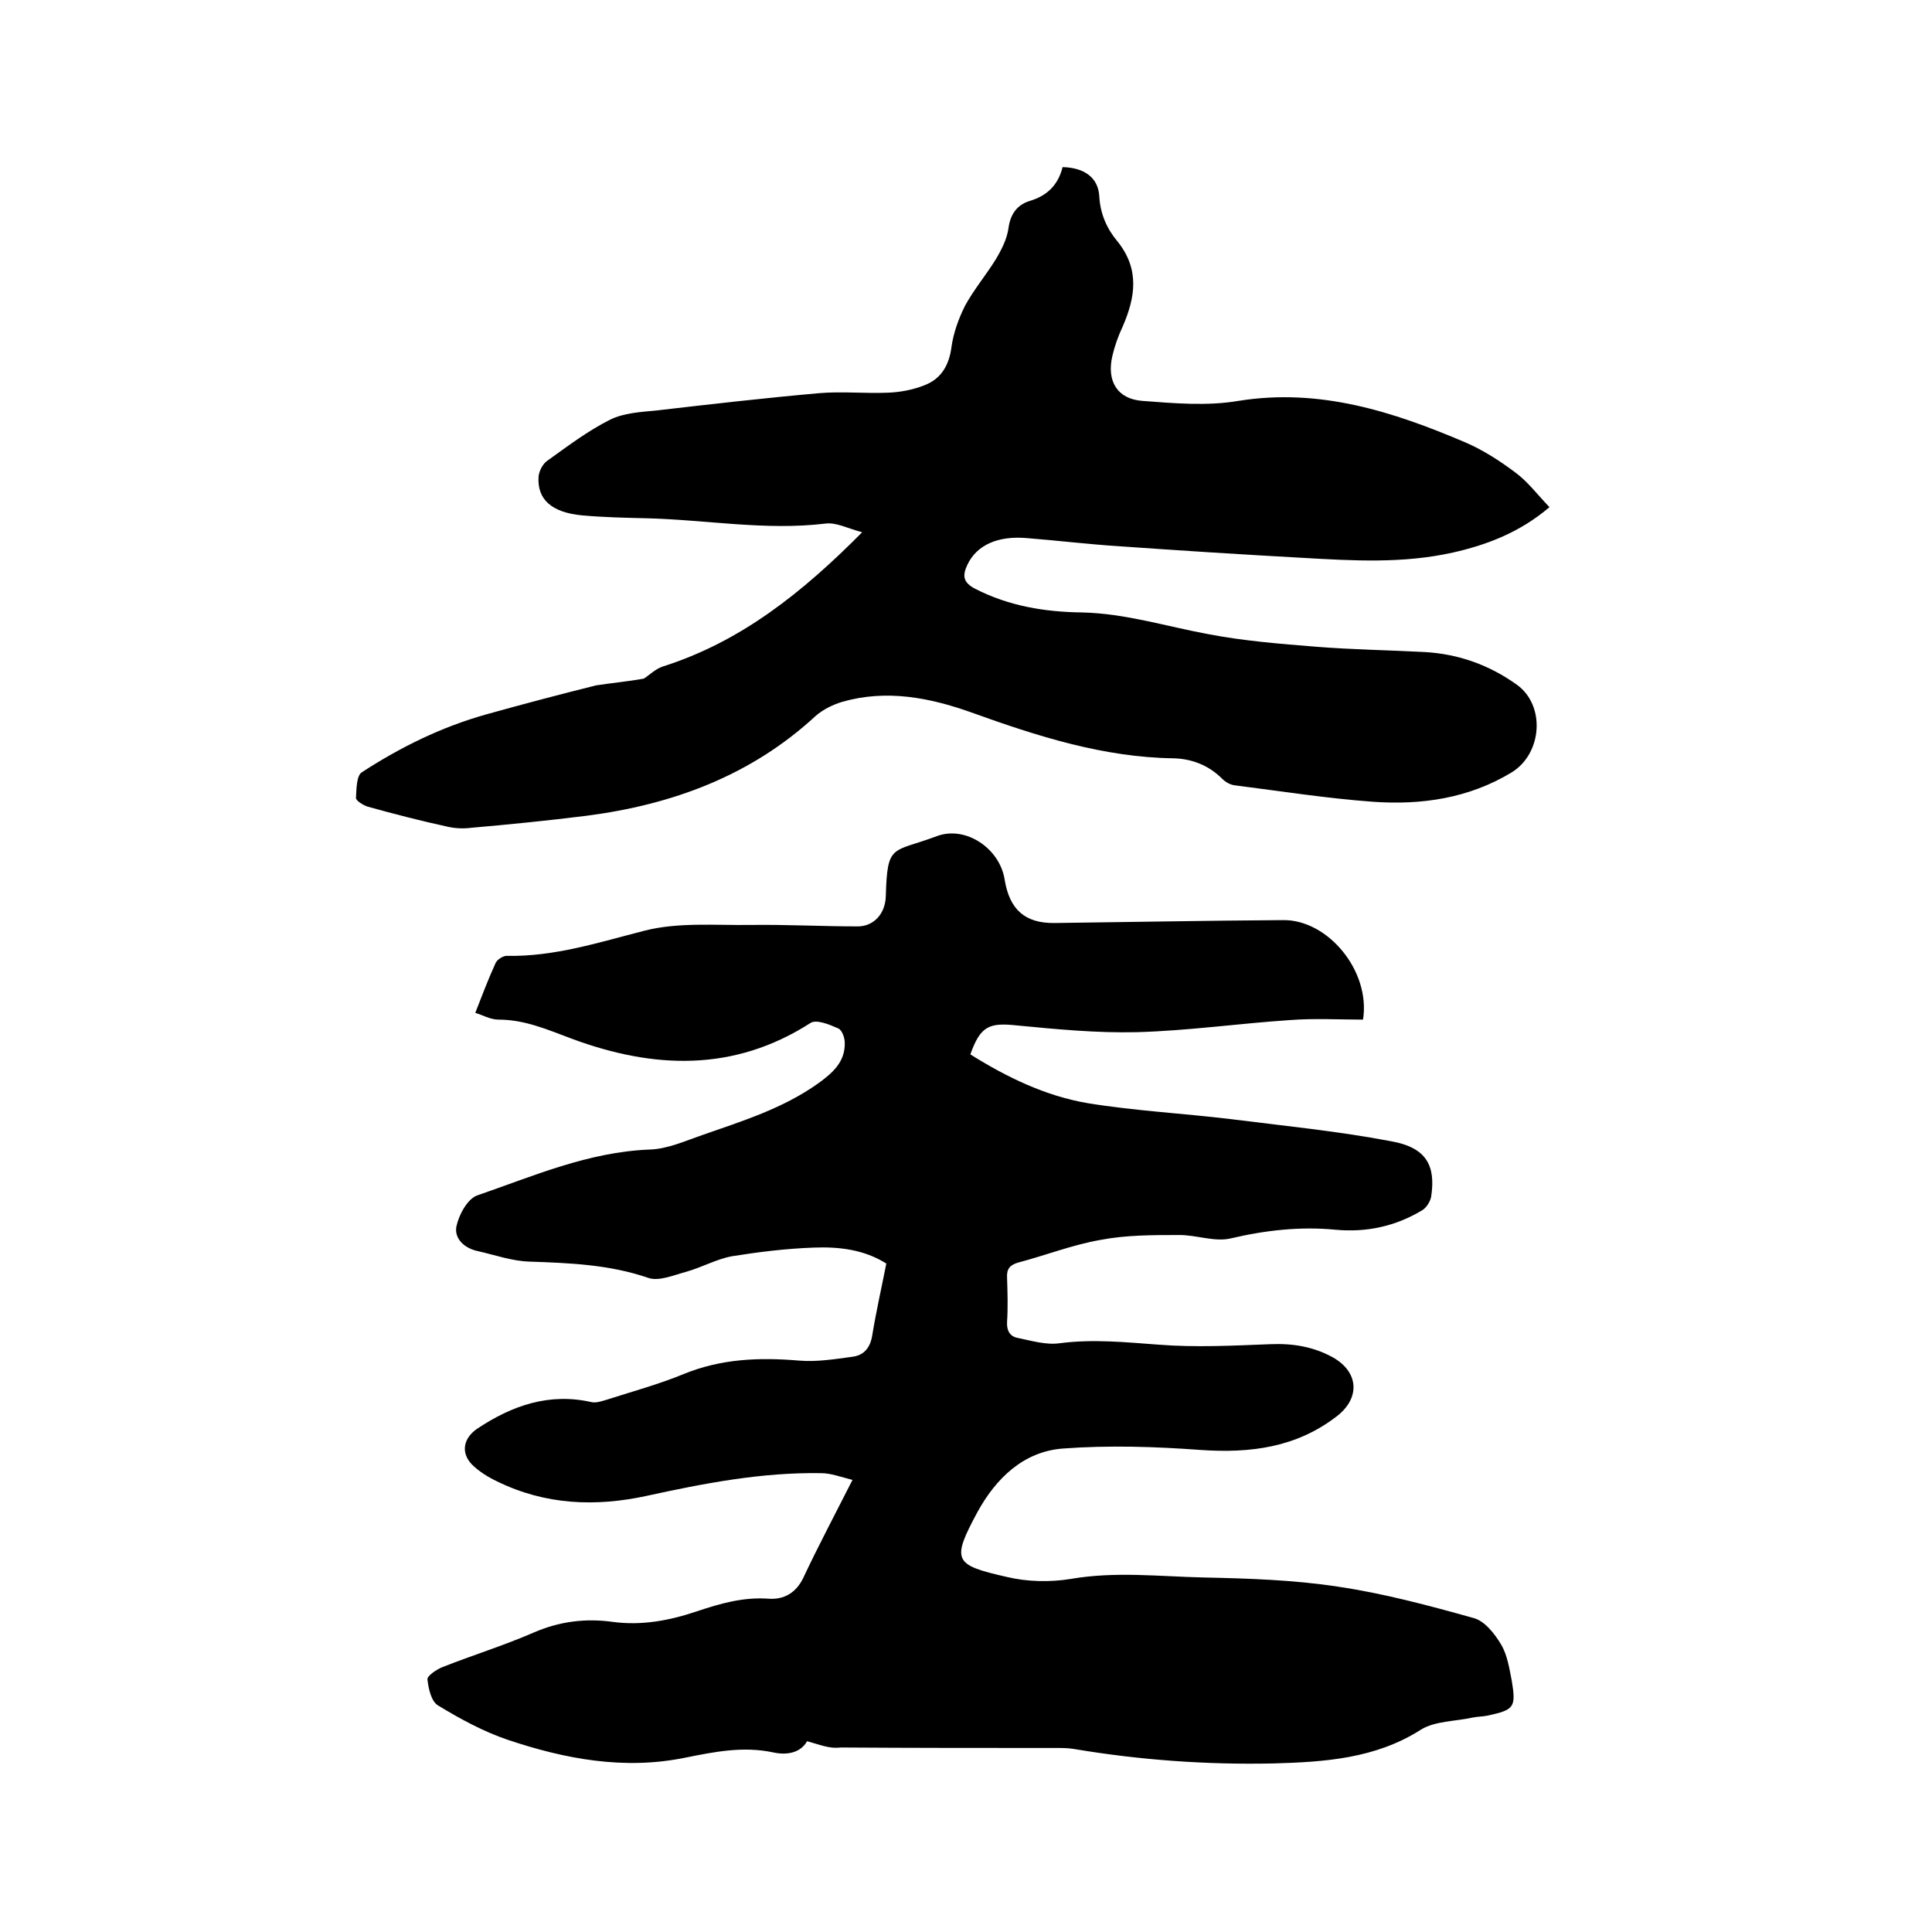 <svg enable-background="new 0 0 400 400" viewBox="0 0 400 400" xmlns="http://www.w3.org/2000/svg"><path d="m167.1 360.5c-1.3 2.3-4 3-7.1 2.3-6.2-1.3-12.1-.1-18.1 1.1-12.6 2.6-24.9.3-36.8-3.7-5-1.7-9.8-4.3-14.4-7.1-1.4-.8-2-3.5-2.2-5.4-.1-.7 1.8-2 3-2.5 6.3-2.5 12.8-4.5 19-7.2 5.3-2.3 10.7-3 16.4-2.2 6 .8 11.8-.3 17.4-2.2 4.8-1.6 9.6-3 14.9-2.6 3.1.2 5.6-1.2 7.1-4.3 3.1-6.6 6.5-13 10.2-20.3-2.4-.6-4.5-1.4-6.5-1.4-12.3-.2-24.2 2.1-36.1 4.7-10.6 2.3-21 1.9-31-3-1.9-.9-3.8-2.1-5.2-3.5-2.4-2.5-1.7-5.5 1.1-7.4 7.2-4.8 14.9-7.5 23.7-5.5.9.2 2.1-.2 3.1-.5 5.3-1.7 10.8-3.2 15.9-5.3 7.8-3.2 15.7-3.5 24-2.8 3.6.3 7.3-.3 11-.8 2.4-.3 3.7-1.9 4.1-4.5.8-4.9 1.9-9.7 2.9-14.8-4.6-2.9-9.8-3.5-15-3.3-5.7.2-11.4.9-17 1.8-3.2.6-6.2 2.3-9.4 3.2-2.6.7-5.6 2-7.8 1.3-8.1-2.8-16.3-3.1-24.7-3.4-3.6-.1-7.2-1.4-10.8-2.2-2.7-.6-4.8-2.6-4.3-5.1.5-2.4 2.3-5.7 4.3-6.4 11.6-4 23-9 35.7-9.5 3.7-.1 7.4-1.8 10.9-3 8.3-2.9 16.7-5.5 24-10.7 2.9-2.1 5.6-4.4 5.5-8.4 0-1.1-.6-2.7-1.4-3-1.8-.8-4.5-1.9-5.7-1.1-15.9 10.2-32.5 9.5-49.3 3.3-5.1-1.9-9.8-4-15.3-4-1.7 0-3.4-1-4.8-1.4 1.4-3.6 2.7-7 4.2-10.3.3-.7 1.5-1.5 2.3-1.5 9.9.2 19.1-2.8 28.5-5.2 7-1.8 14.7-1.1 22-1.2 7.4-.1 14.8.3 22.2.3 3.2 0 5.7-2.5 5.8-6.3.3-11 1.3-8.9 10.6-12.4 6-2.2 13 2.6 14 9 1 6.2 4.2 9.1 10.4 9 15.8-.2 31.5-.5 47.3-.6 9.2-.1 18.1 10.5 16.5 20.6-5 0-10.1-.3-15.2.1-10.5.7-21 2.2-31.6 2.5-8.3.2-16.6-.6-24.9-1.4-5.7-.6-7.5.1-9.6 6 7.5 4.7 15.5 8.6 24.3 10.1 9.8 1.6 19.7 2.1 29.6 3.3 11.1 1.4 22.3 2.5 33.3 4.6 7.2 1.3 9.2 5 8.2 11.5-.2 1-1 2.3-1.9 2.8-5.5 3.3-11.5 4.6-17.9 4-7.3-.7-14.5.1-21.7 1.8-3.4.8-7.3-.8-10.9-.7-5.3 0-10.8 0-16 1-5.8 1-11.4 3.2-17.1 4.7-1.7.5-2.4 1.3-2.3 3.1.1 3.1.2 6.1 0 9.2-.1 1.8.6 3 2.2 3.3 2.9.6 5.9 1.5 8.7 1.1 6.9-.9 13.7-.2 20.5.3 7.6.6 15.4.2 23.1-.1 4.6-.2 8.9.5 12.9 2.7 5.4 3 5.8 8.4.9 12.2-8.4 6.5-17.9 7.7-28.2 7-9.5-.7-19-1-28.5-.3-8.2.6-13.9 6.2-17.7 13.1-5.5 10.2-4.9 11 6.1 13.5 4.2 1 8.9 1.1 13.2.4 9.2-1.6 18.4-.5 27.5-.3 9.3.2 18.7.5 27.8 1.9 9.5 1.4 18.8 3.9 28.1 6.5 2.3.6 4.4 3.3 5.7 5.5s1.7 5 2.2 7.5c.9 5.5.5 6-5 7.2-1 .2-2.1.2-3.1.4-3.6.8-7.8.7-10.7 2.5-9.4 6-19.9 6.7-30.5 7-13.9.3-27.7-.7-41.4-3-1.2-.2-2.5-.2-3.8-.2-14.8 0-29.7 0-44.5-.1-2.3.3-4.3-.6-6.9-1.3z"/><path d="m133.3 140.5c1.1-.7 2.4-2 3.9-2.5 16.1-5.1 28.8-15.2 41.3-27.8-3-.8-5.4-2.1-7.6-1.8-12.4 1.5-24.7-.8-37.1-1.1-4.4-.1-8.9-.2-13.3-.6-6.3-.6-9.3-3.3-9-8 .1-1.1.8-2.6 1.8-3.3 4.2-3 8.4-6.2 13-8.5 2.8-1.4 6.3-1.6 9.5-1.9 11.2-1.3 22.5-2.6 33.8-3.6 4.7-.4 9.5.1 14.3-.1 2.5-.1 5.1-.6 7.4-1.5 3.5-1.3 5.2-4.1 5.7-8 .4-2.9 1.5-5.9 2.8-8.5 1.8-3.3 4.3-6.3 6.3-9.5 1.2-2 2.4-4.3 2.7-6.6.4-2.9 1.8-4.8 4.4-5.6 3.7-1.1 5.9-3.4 6.8-7 4.4.1 7.4 2.1 7.6 6.1.2 3.6 1.6 6.7 3.7 9.2 4.7 5.8 3.8 11.6 1.1 17.8-.9 1.9-1.6 3.9-2.1 6-1.2 5.2 1 8.9 6.2 9.3 6.6.5 13.4 1.1 19.9 0 16.8-2.7 32 2.2 47 8.6 3.7 1.6 7.1 3.8 10.3 6.2 2.6 1.9 4.6 4.6 7.1 7.2-6.1 5.2-12.9 7.8-20 9.4-10.3 2.3-20.6 1.7-31 1.1-12.7-.7-25.3-1.5-38-2.4-6.4-.4-12.9-1.2-19.3-1.7-6-.5-10.3 1.5-12.2 5.5-1.1 2.3-.9 3.7 1.6 5 7 3.6 14.5 4.8 22.1 4.9 9 .2 17.5 2.9 26.2 4.5 7.3 1.4 14.8 2 22.3 2.6s15 .7 22.5 1.1c7 .4 13.4 2.7 19.1 6.8 5.9 4.3 5.2 14.2-1.1 18.1-8.9 5.4-18.7 6.8-28.7 6.1-9.6-.7-19.1-2.2-28.6-3.4-1-.1-2-.7-2.7-1.4-2.8-2.8-6.3-4.1-10-4.2-14.6-.2-28.3-4.6-41.9-9.5-8.7-3.1-17.6-4.8-26.7-2.2-2 .6-4 1.6-5.5 2.9-13.4 12.4-29.7 18.4-47.5 20.7-8 1-16 1.8-24 2.5-1.6.2-3.4.1-5-.3-5.5-1.2-10.9-2.6-16.3-4.1-.9-.3-2.4-1.2-2.4-1.8.1-1.8.1-4.6 1.2-5.3 8-5.2 16.5-9.4 25.8-12 7.5-2.1 15.1-4.1 22.7-6 3.2-.5 6.6-.8 9.9-1.4z"/></svg>